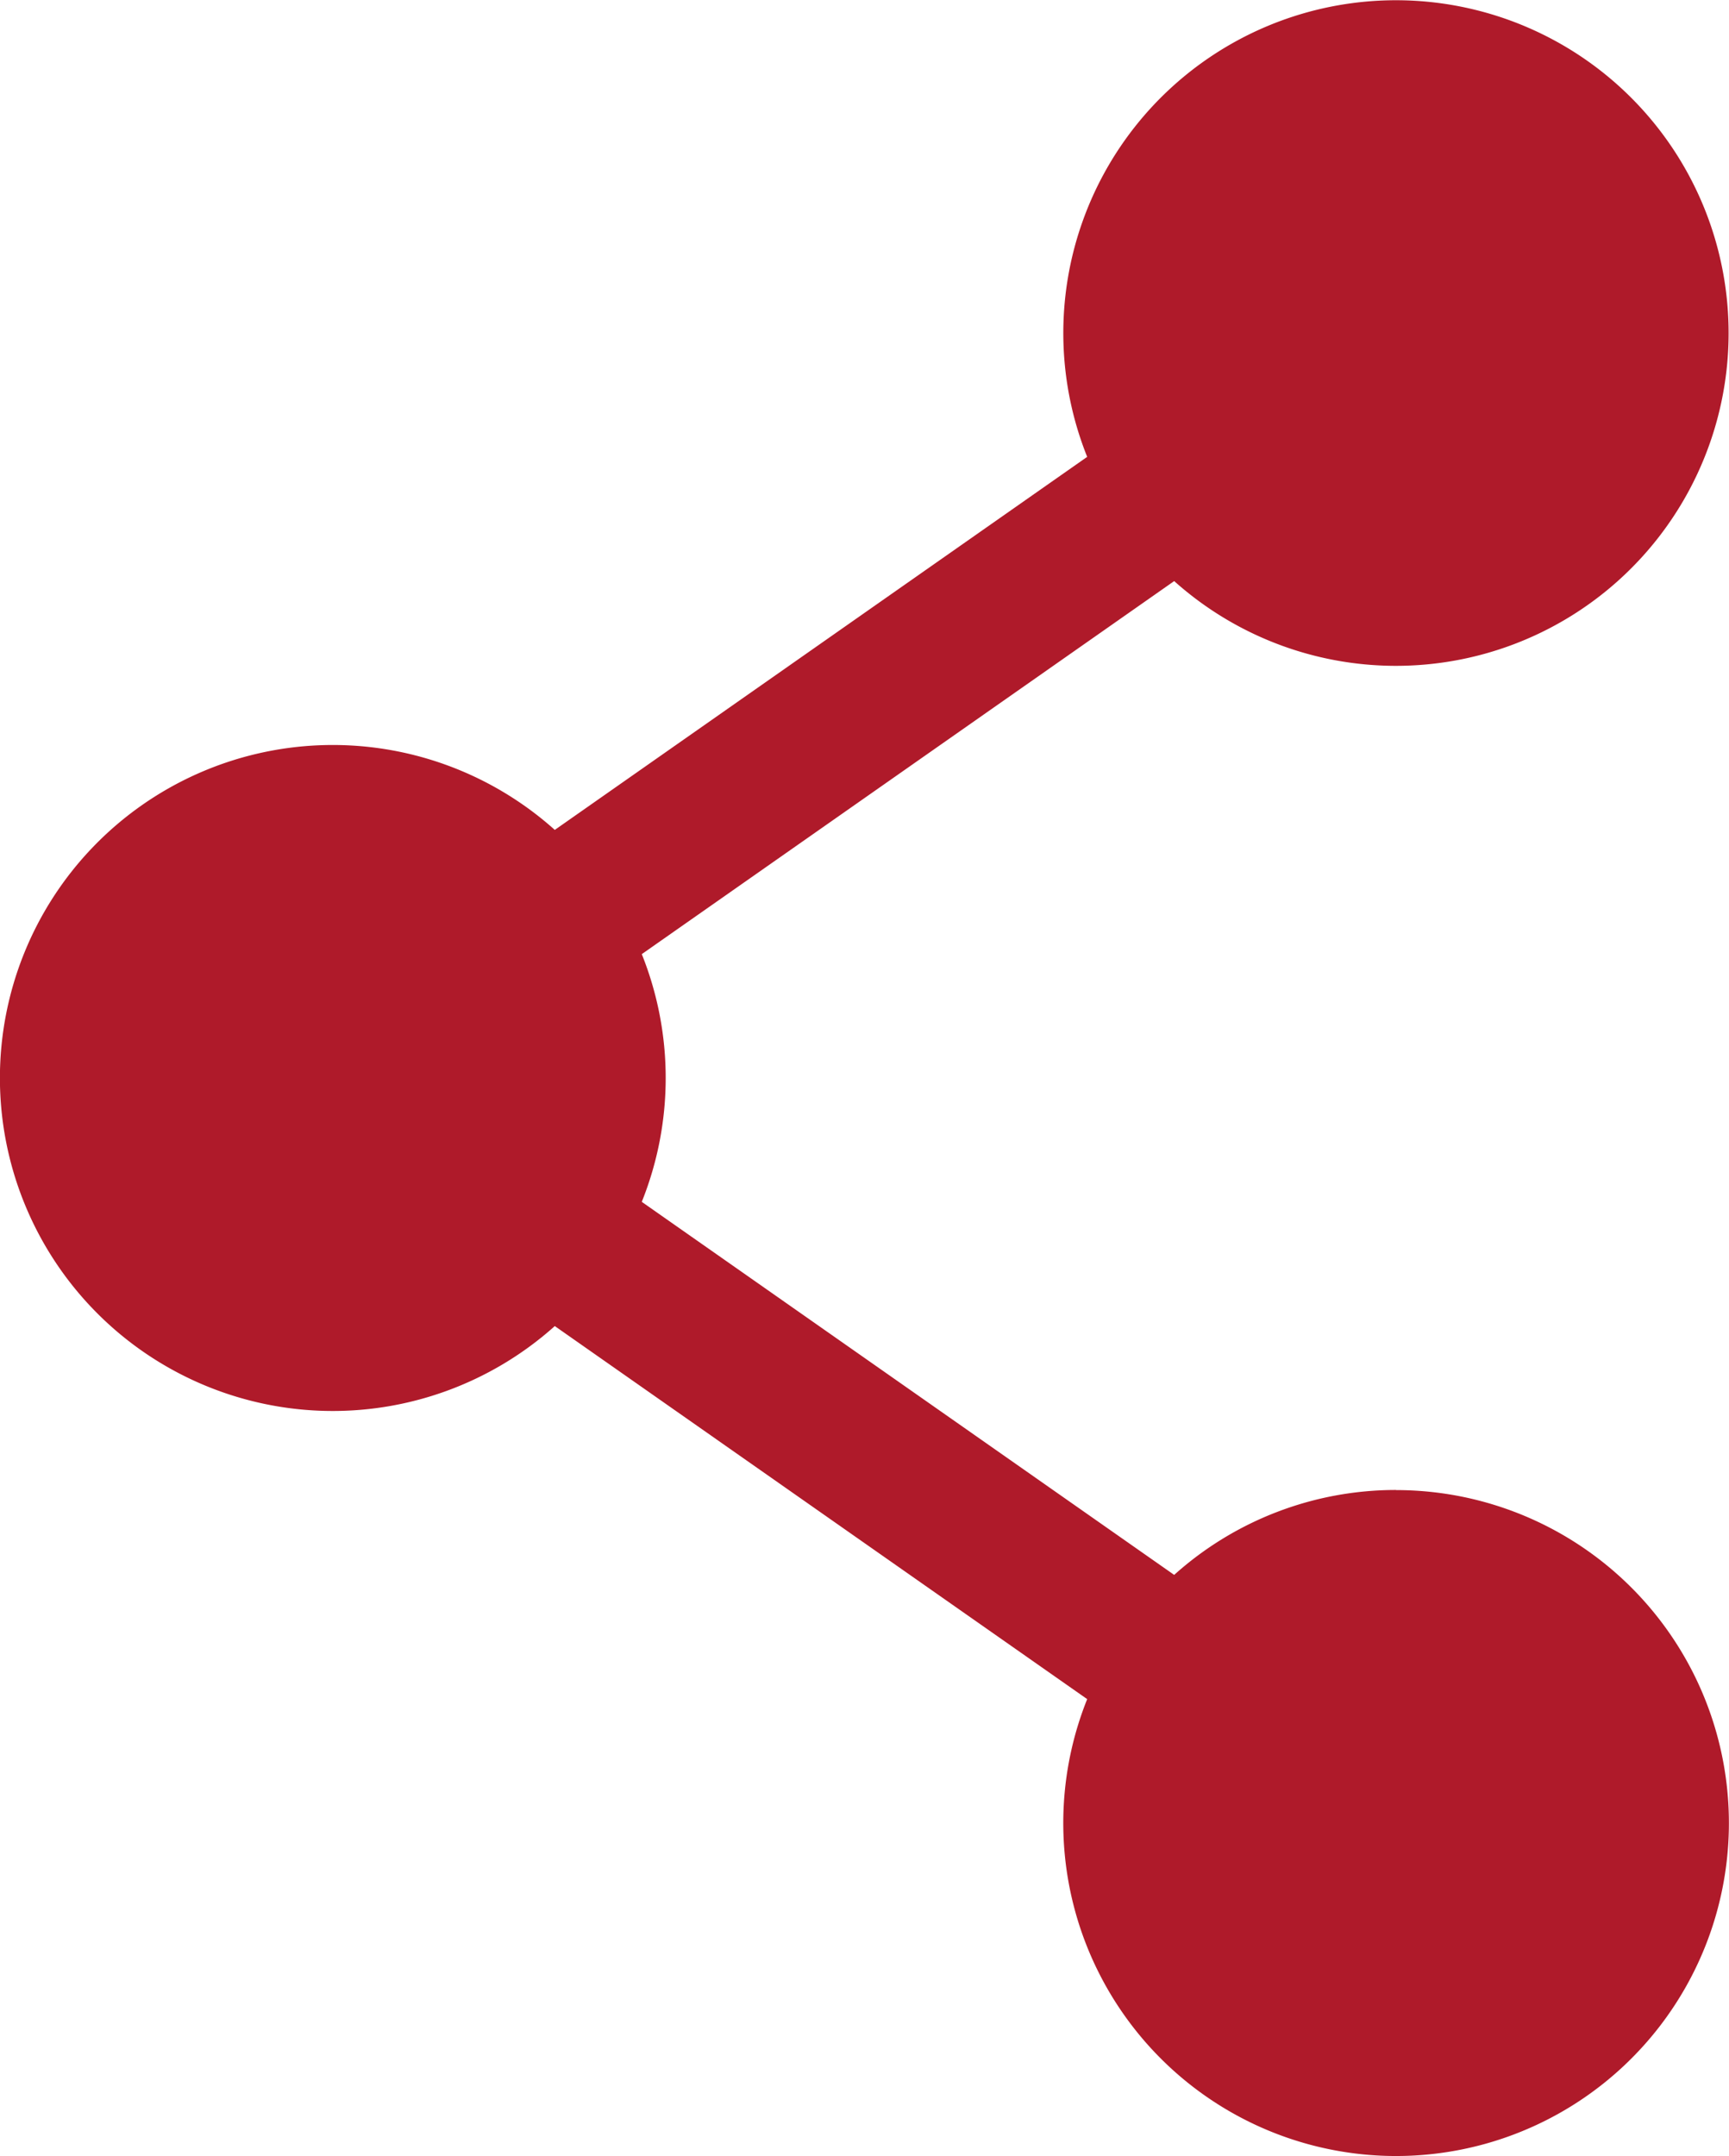<svg id="Layer_1" data-name="Layer 1" xmlns="http://www.w3.org/2000/svg" viewBox="0 0 521.33 649.78"><defs><style>.cls-1{fill:#af1a2a;}</style></defs><title>share_icon</title><path class="cls-1" d="M486.8,450.67a100,100,0,0,0-66.92,25.59L259.35,363.83a100.24,100.24,0,0,0,0-74.66L419.88,176.74a100.3,100.3,0,1,0-26.23-37.44L233.12,251.73a100.36,100.36,0,1,0,0,149.54L393.65,513.7a100.35,100.35,0,1,0,93.15-63Z" transform="translate(-65.84 -1.61)"/></svg>